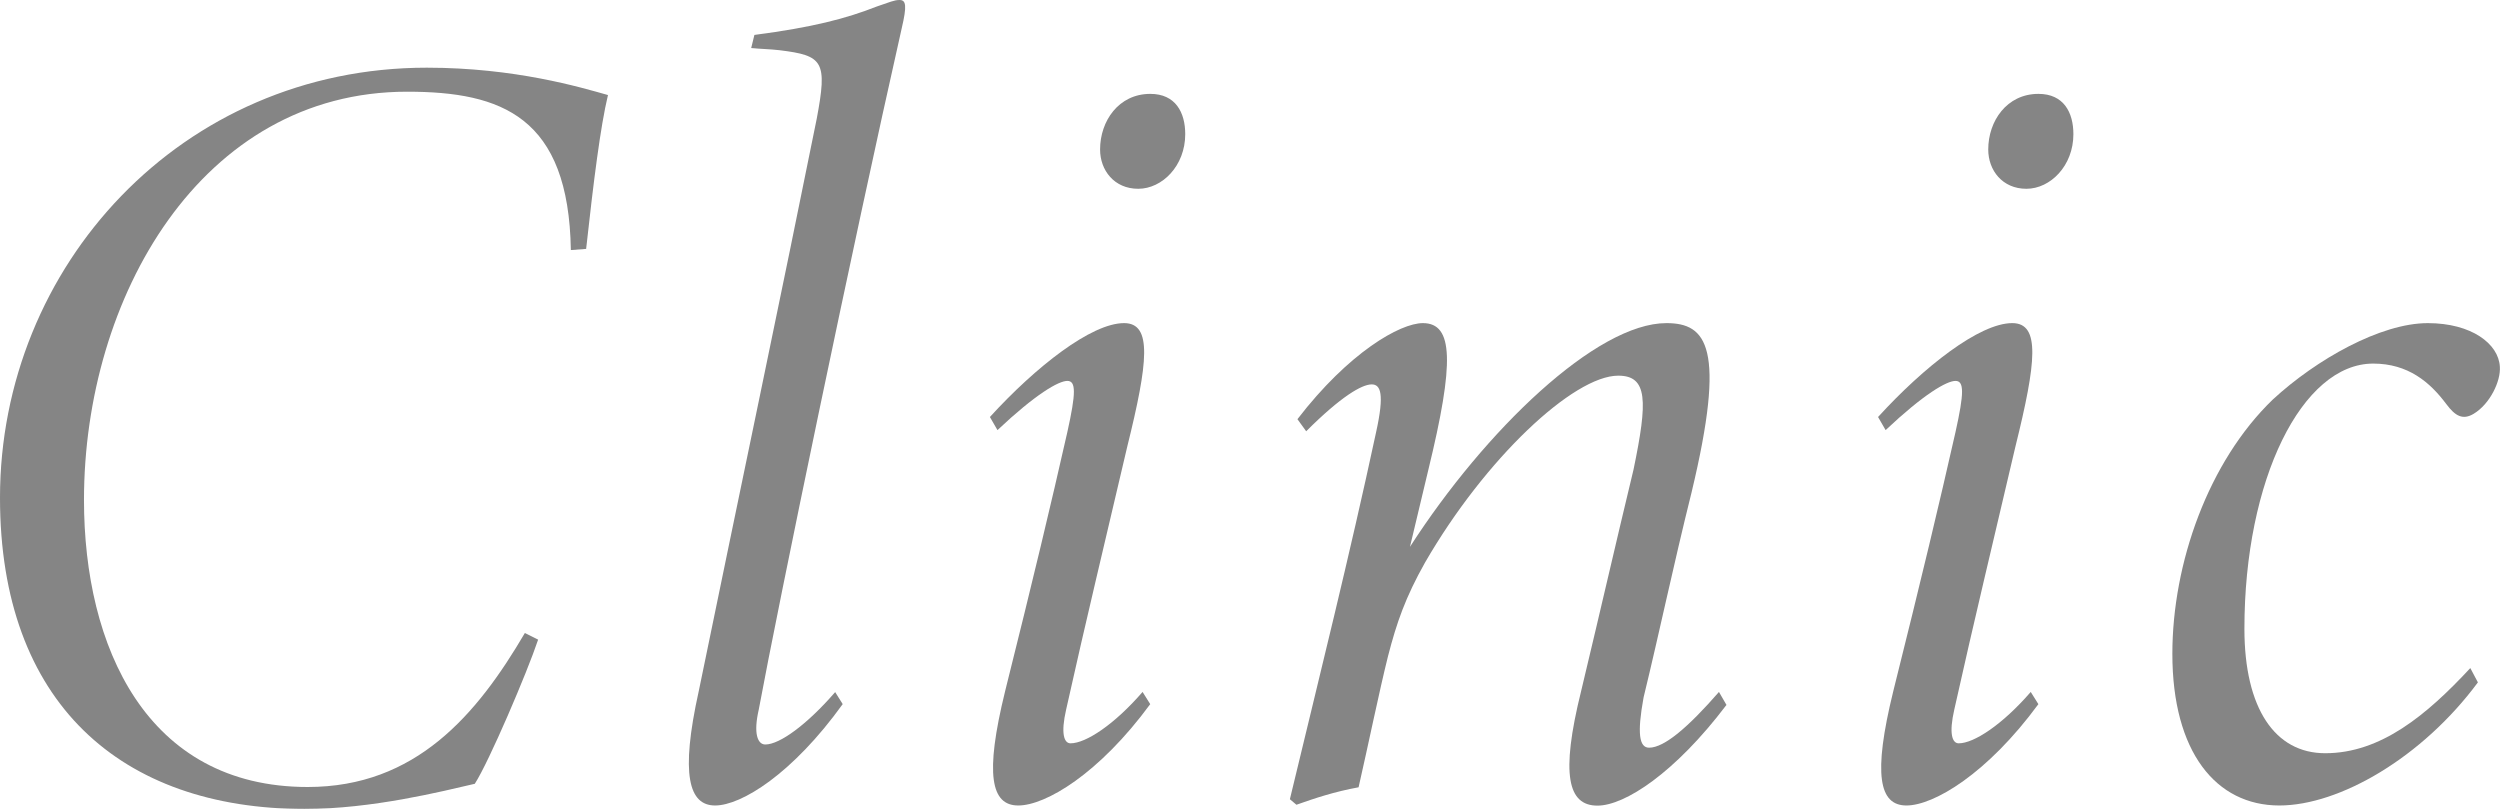 <?xml version="1.0" encoding="UTF-8"?><svg id="b" xmlns="http://www.w3.org/2000/svg" width="171.76" height="55.57" viewBox="0 0 171.76 55.57"><g id="c"><g style="opacity:.6;"><path d="M36.97,43.95c-.75,2.25-3.38,8.4-4.35,9.9-2.25,.52-7.05,1.73-11.7,1.73C8.32,55.57,0,48.3,0,34.2,0,18.3,12.45,4.65,29.32,4.65c6.07,0,10.57,1.35,12.45,1.88-.52,2.18-.98,5.85-1.5,10.57l-1.05,.08c-.15-9.15-4.73-10.88-11.25-10.88-14.17,0-22.2,14.17-22.2,28.05,0,10.05,4.27,19.72,15.37,19.72,7.42,0,11.62-4.95,14.92-10.58l.9,.45Z" style="fill:#333;"/><path d="M57.9,48.37c-3.45,4.8-6.97,6.97-8.77,6.97s-2.4-2.1-1.12-7.87c2.62-12.75,5.85-28.12,8.1-39.3,.75-3.97,.45-4.35-2.55-4.72-.67-.08-1.27-.08-1.95-.15l.22-.9c3.98-.52,6.3-1.12,8.4-1.95,.9-.3,1.2-.45,1.57-.45,.45,0,.52,.38,.15,1.95-3.37,14.92-8.47,39.52-9.82,46.8-.38,1.65-.08,2.4,.45,2.4,.98,0,2.85-1.35,4.8-3.6l.52,.83Z" style="fill:#333;"/><path d="M79.03,48.37c-3.52,4.8-7.2,6.97-9.07,6.97s-2.32-2.1-.9-7.87c1.95-7.8,3.15-12.83,4.27-17.78,.6-2.7,.6-3.52,0-3.52s-2.17,.9-4.8,3.38l-.52-.9c3.15-3.45,6.97-6.45,9.22-6.45,1.95,0,1.65,2.7,.22,8.47-1.42,6.08-2.85,12-4.2,18.07-.38,1.65-.15,2.33,.3,2.33,1.05,0,3-1.28,4.95-3.53l.52,.83Zm2.4-39.15c0,2.17-1.58,3.75-3.23,3.75s-2.62-1.27-2.62-2.7c0-1.95,1.27-3.82,3.45-3.82,1.73,0,2.4,1.27,2.4,2.77Z" style="fill:#333;"/><path d="M118.6,48.45c-3.52,4.65-6.97,6.9-8.85,6.9-2.02,0-2.55-2.1-1.12-7.87,1.42-5.93,2.32-9.9,3.6-15.22,.98-4.72,.98-6.45-1.05-6.45-3.07,0-9.15,5.7-13.27,12.83-1.35,2.4-1.95,4.12-2.55,6.45-.6,2.4-1.35,6.07-2.02,9-1.65,.3-3,.75-4.27,1.2l-.45-.38c2.02-8.4,4.12-16.8,5.92-25.2,.6-2.7,.3-3.3-.3-3.3-.67,0-2.1,.82-4.5,3.22l-.6-.83c3.52-4.58,7.05-6.6,8.62-6.6,2.1,0,2.17,2.7,.38,10.05l-1.27,5.32c5.17-8.02,12.82-15.37,17.62-15.37,2.77,0,4.12,1.65,1.73,11.62-1.27,5.1-2.17,9.45-3.3,14.1-.45,2.47-.3,3.45,.38,3.45,1.05,0,2.7-1.42,4.8-3.83l.52,.9Z" style="fill:#333;"/><path d="M140.05,48.37c-3.52,4.8-7.2,6.97-9.07,6.97s-2.32-2.1-.9-7.87c1.95-7.8,3.15-12.83,4.27-17.78,.6-2.7,.6-3.52,0-3.52s-2.17,.9-4.8,3.38l-.52-.9c3.15-3.45,6.97-6.45,9.22-6.45,1.95,0,1.65,2.7,.22,8.47-1.42,6.08-2.85,12-4.2,18.07-.38,1.65-.15,2.33,.3,2.33,1.05,0,3-1.28,4.95-3.53l.52,.83Zm2.4-39.15c0,2.17-1.58,3.75-3.23,3.75s-2.62-1.27-2.62-2.7c0-1.95,1.27-3.82,3.45-3.82,1.73,0,2.4,1.27,2.4,2.77Z" style="fill:#333;"/><path d="M170.25,46.87c-3.82,5.17-9.52,8.47-13.65,8.47-4.35,0-7.35-3.67-7.35-10.42,0-6.22,2.47-13.2,6.9-17.47,3-2.77,7.42-5.25,10.65-5.25,3,0,4.87,1.42,4.95,3,.07,.98-.67,2.55-1.8,3.23-.75,.45-1.27,.15-1.88-.67-1.12-1.5-2.62-2.78-5.02-2.78-4.88,0-8.85,7.95-8.85,18.22,0,5.47,2.1,8.55,5.55,8.55,3.82,0,6.97-2.62,9.97-5.85l.52,.98Z" style="fill:#333;"/></g></g></svg>